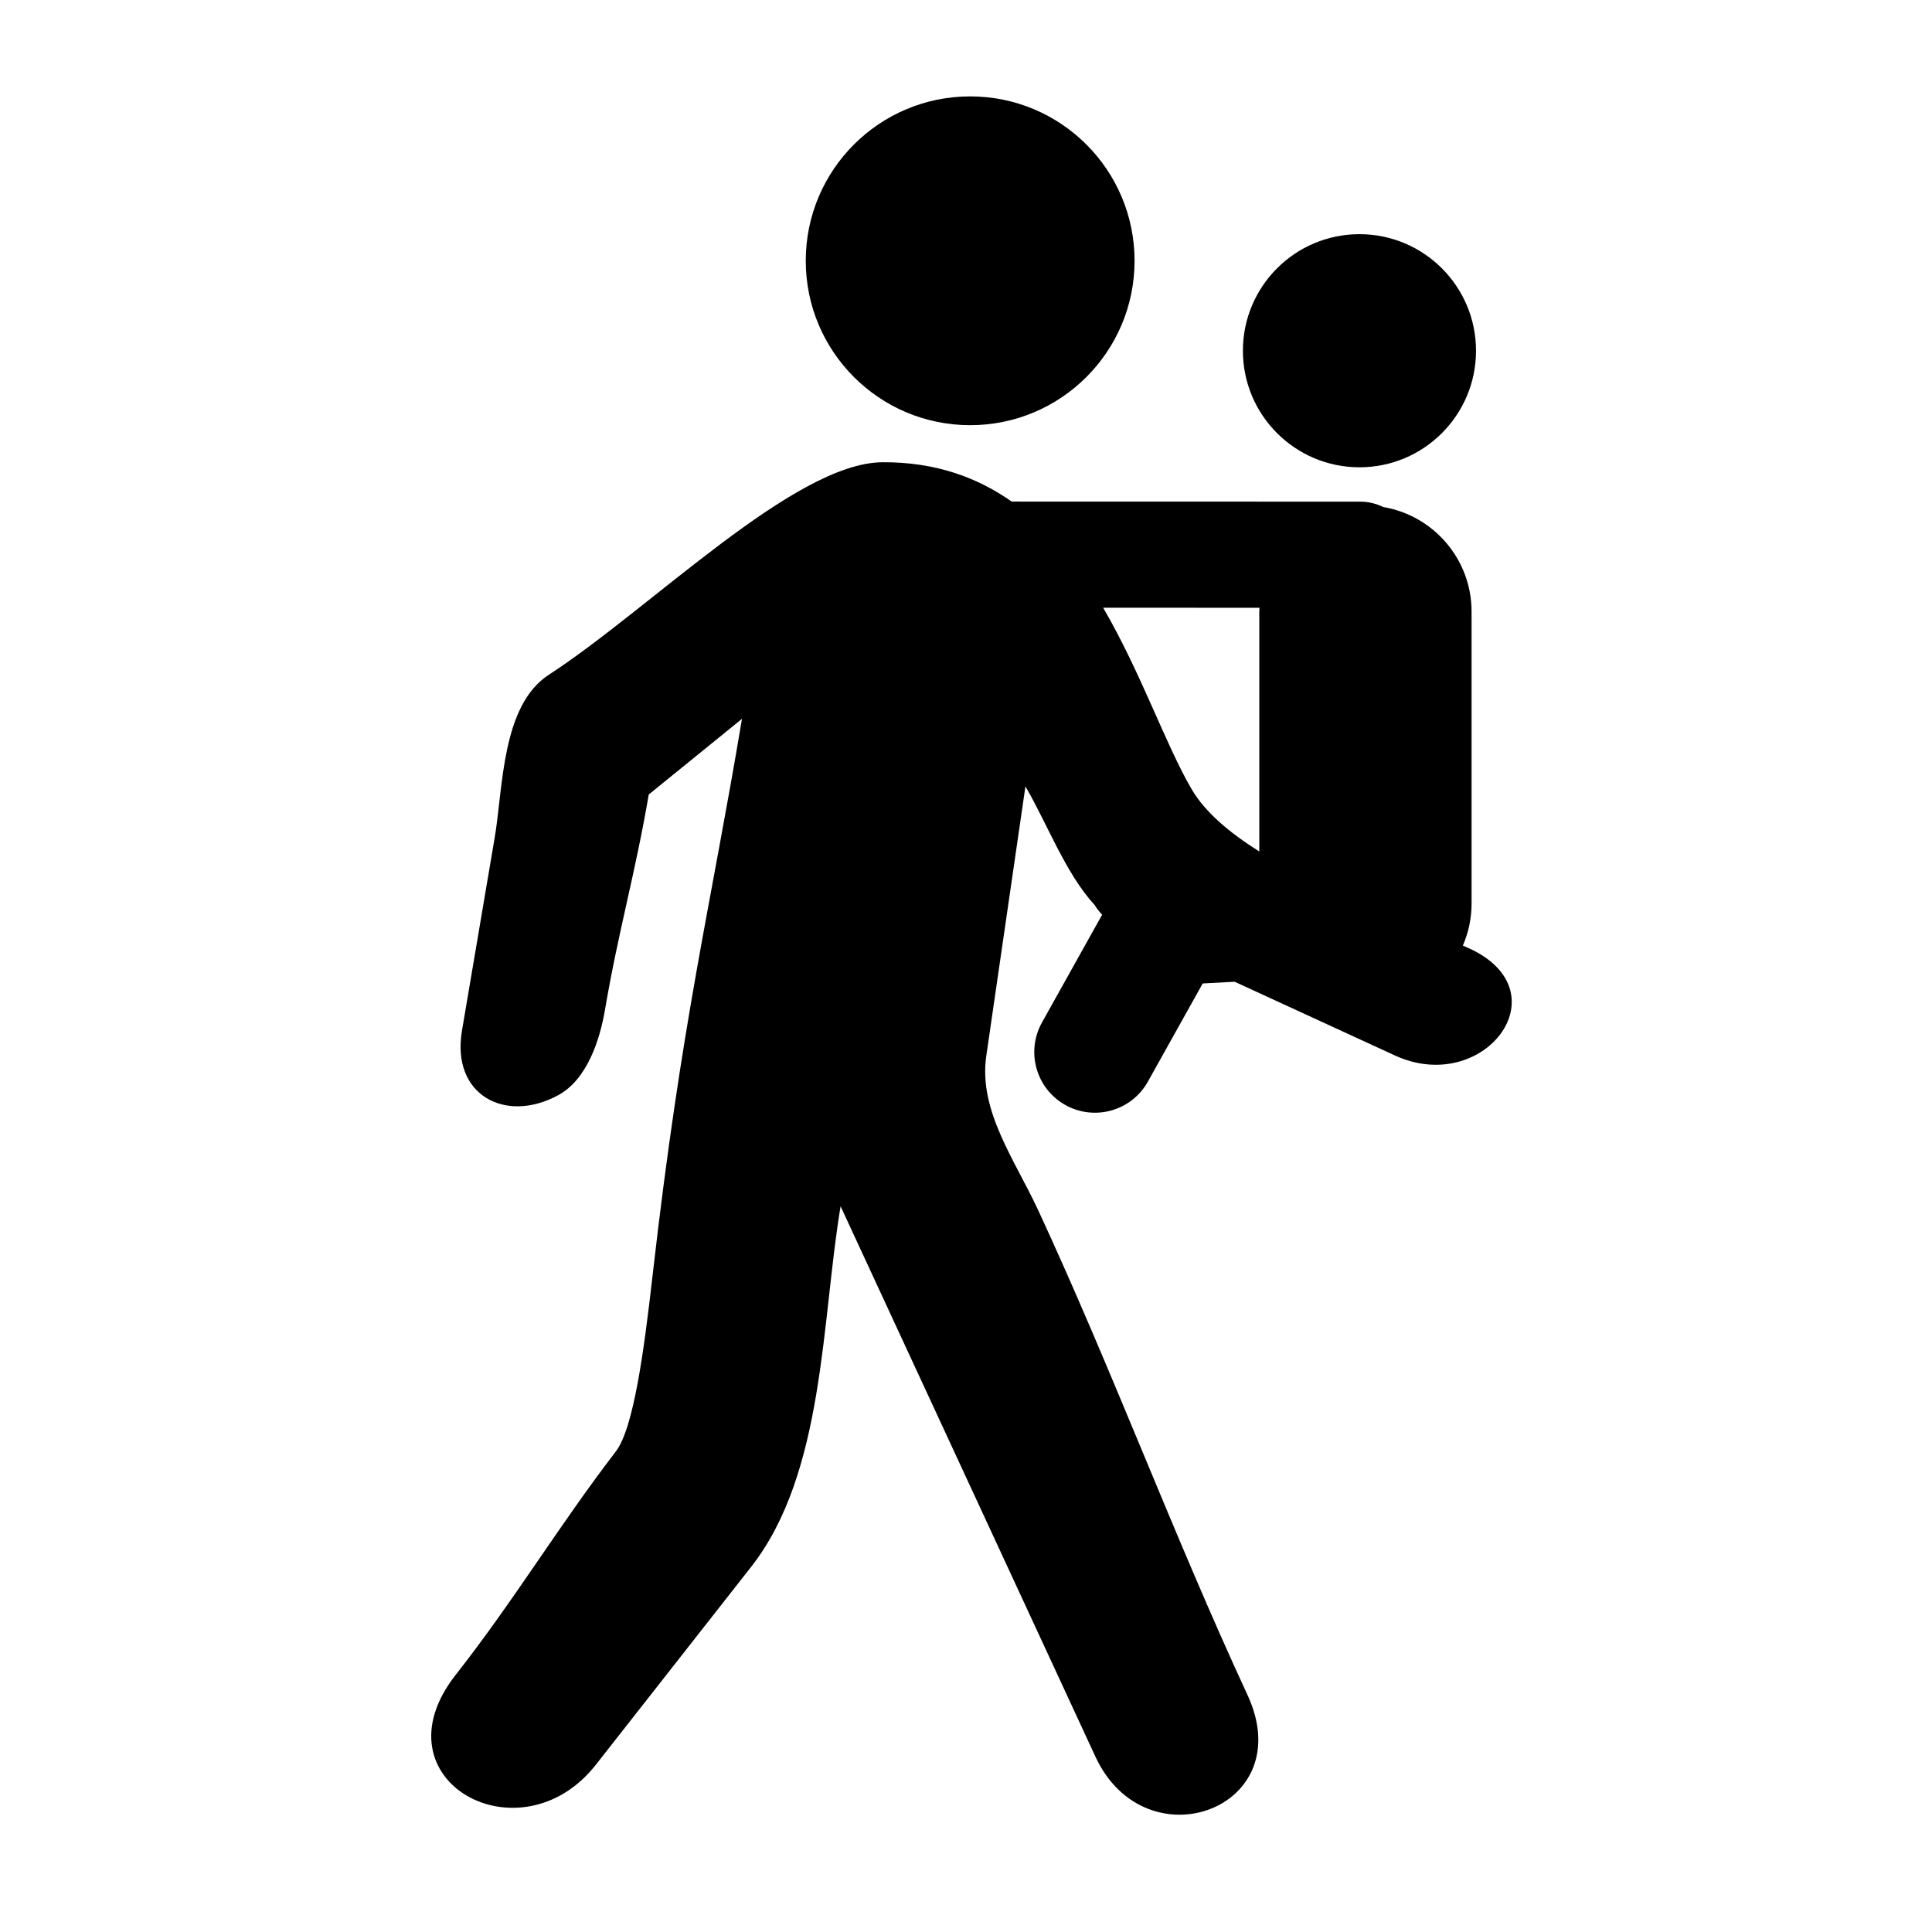 <?xml version="1.0" encoding="UTF-8"?>
<!-- Uploaded to: ICON Repo, www.iconrepo.com, Generator: ICON Repo Mixer Tools -->
<svg fill="#000000" width="800px" height="800px" version="1.1" viewBox="144 144 512 512" xmlns="http://www.w3.org/2000/svg">
 <g>
  <path d="m444.67 213.11c0 24.062-19.508 43.566-43.566 43.566-24.062 0-43.57-19.504-43.57-43.566s19.508-43.566 43.57-43.566c24.059 0 43.566 19.504 43.566 43.566"/>
  <path d="m533.36 395.34c-0.531-0.246-1.129-0.504-1.688-0.75 1.48-3.422 2.309-7.184 2.309-11.148v-77.367c0-13.934-10.133-25.465-23.426-27.715-1.836-0.883-3.867-1.418-6.035-1.418l-92.41-0.02c-9.191-6.461-20.344-10.508-34.242-10.422-23.414 0.152-61.523 38.859-88.426 56.32-12.52 8.121-12.113 29.973-14.324 43.027-2.898 17.098-5.789 34.191-8.691 51.289-2.891 17.016 11.422 24.719 25.484 17.113 7.703-4.164 11.074-14.734 12.422-22.684 3.477-20.504 8.113-36.508 11.59-57.012l24.707-20.051c-8.391 50.184-15.984 79.832-23.688 147.48-2.277 20.016-5.023 40.523-9.746 46.676-15.266 19.902-26.949 39.465-42.434 59.195-21.914 27.918 17.098 49.371 37.156 23.809 13.719-17.488 27.441-34.969 41.156-52.449 19.449-24.793 18.613-65.219 23.688-95.531 15.383 33.23 30.762 66.441 46.148 99.664 7.117 15.383 14.246 30.773 21.371 46.16 13.301 28.723 54.293 13.848 40.32-16.309-19.828-42.809-35.617-85.625-55.445-128.42-6.184-13.375-15.887-26.387-13.785-40.934 3.461-23.82 6.926-47.633 10.375-71.441 5.719 9.793 10.703 23.191 18.379 31.48 0.512 0.875 1.195 1.715 1.949 2.531l-15.941 28.547c-4.324 7.758-1.562 17.539 6.188 21.879 7.754 4.328 17.539 1.566 21.871-6.188l14.535-26.023 8.461-0.453c14.148 6.519 28.312 13.02 42.465 19.531 23.574 10.852 44.719-16.867 19.707-28.371zm-55.633-89.285v63.594c-7.875-4.941-14.379-10.426-17.938-16.508-6.93-11.867-13.414-30.879-23.438-48.082l41.43 0.004c-0.012 0.336-0.055 0.66-0.055 0.992z"/>
  <path d="m535.16 236.95c0 17.059-13.828 30.887-30.887 30.887-17.059 0-30.891-13.828-30.891-30.887 0-17.059 13.832-30.891 30.891-30.891 17.059 0 30.887 13.832 30.887 30.891"/>
 </g>
</svg>